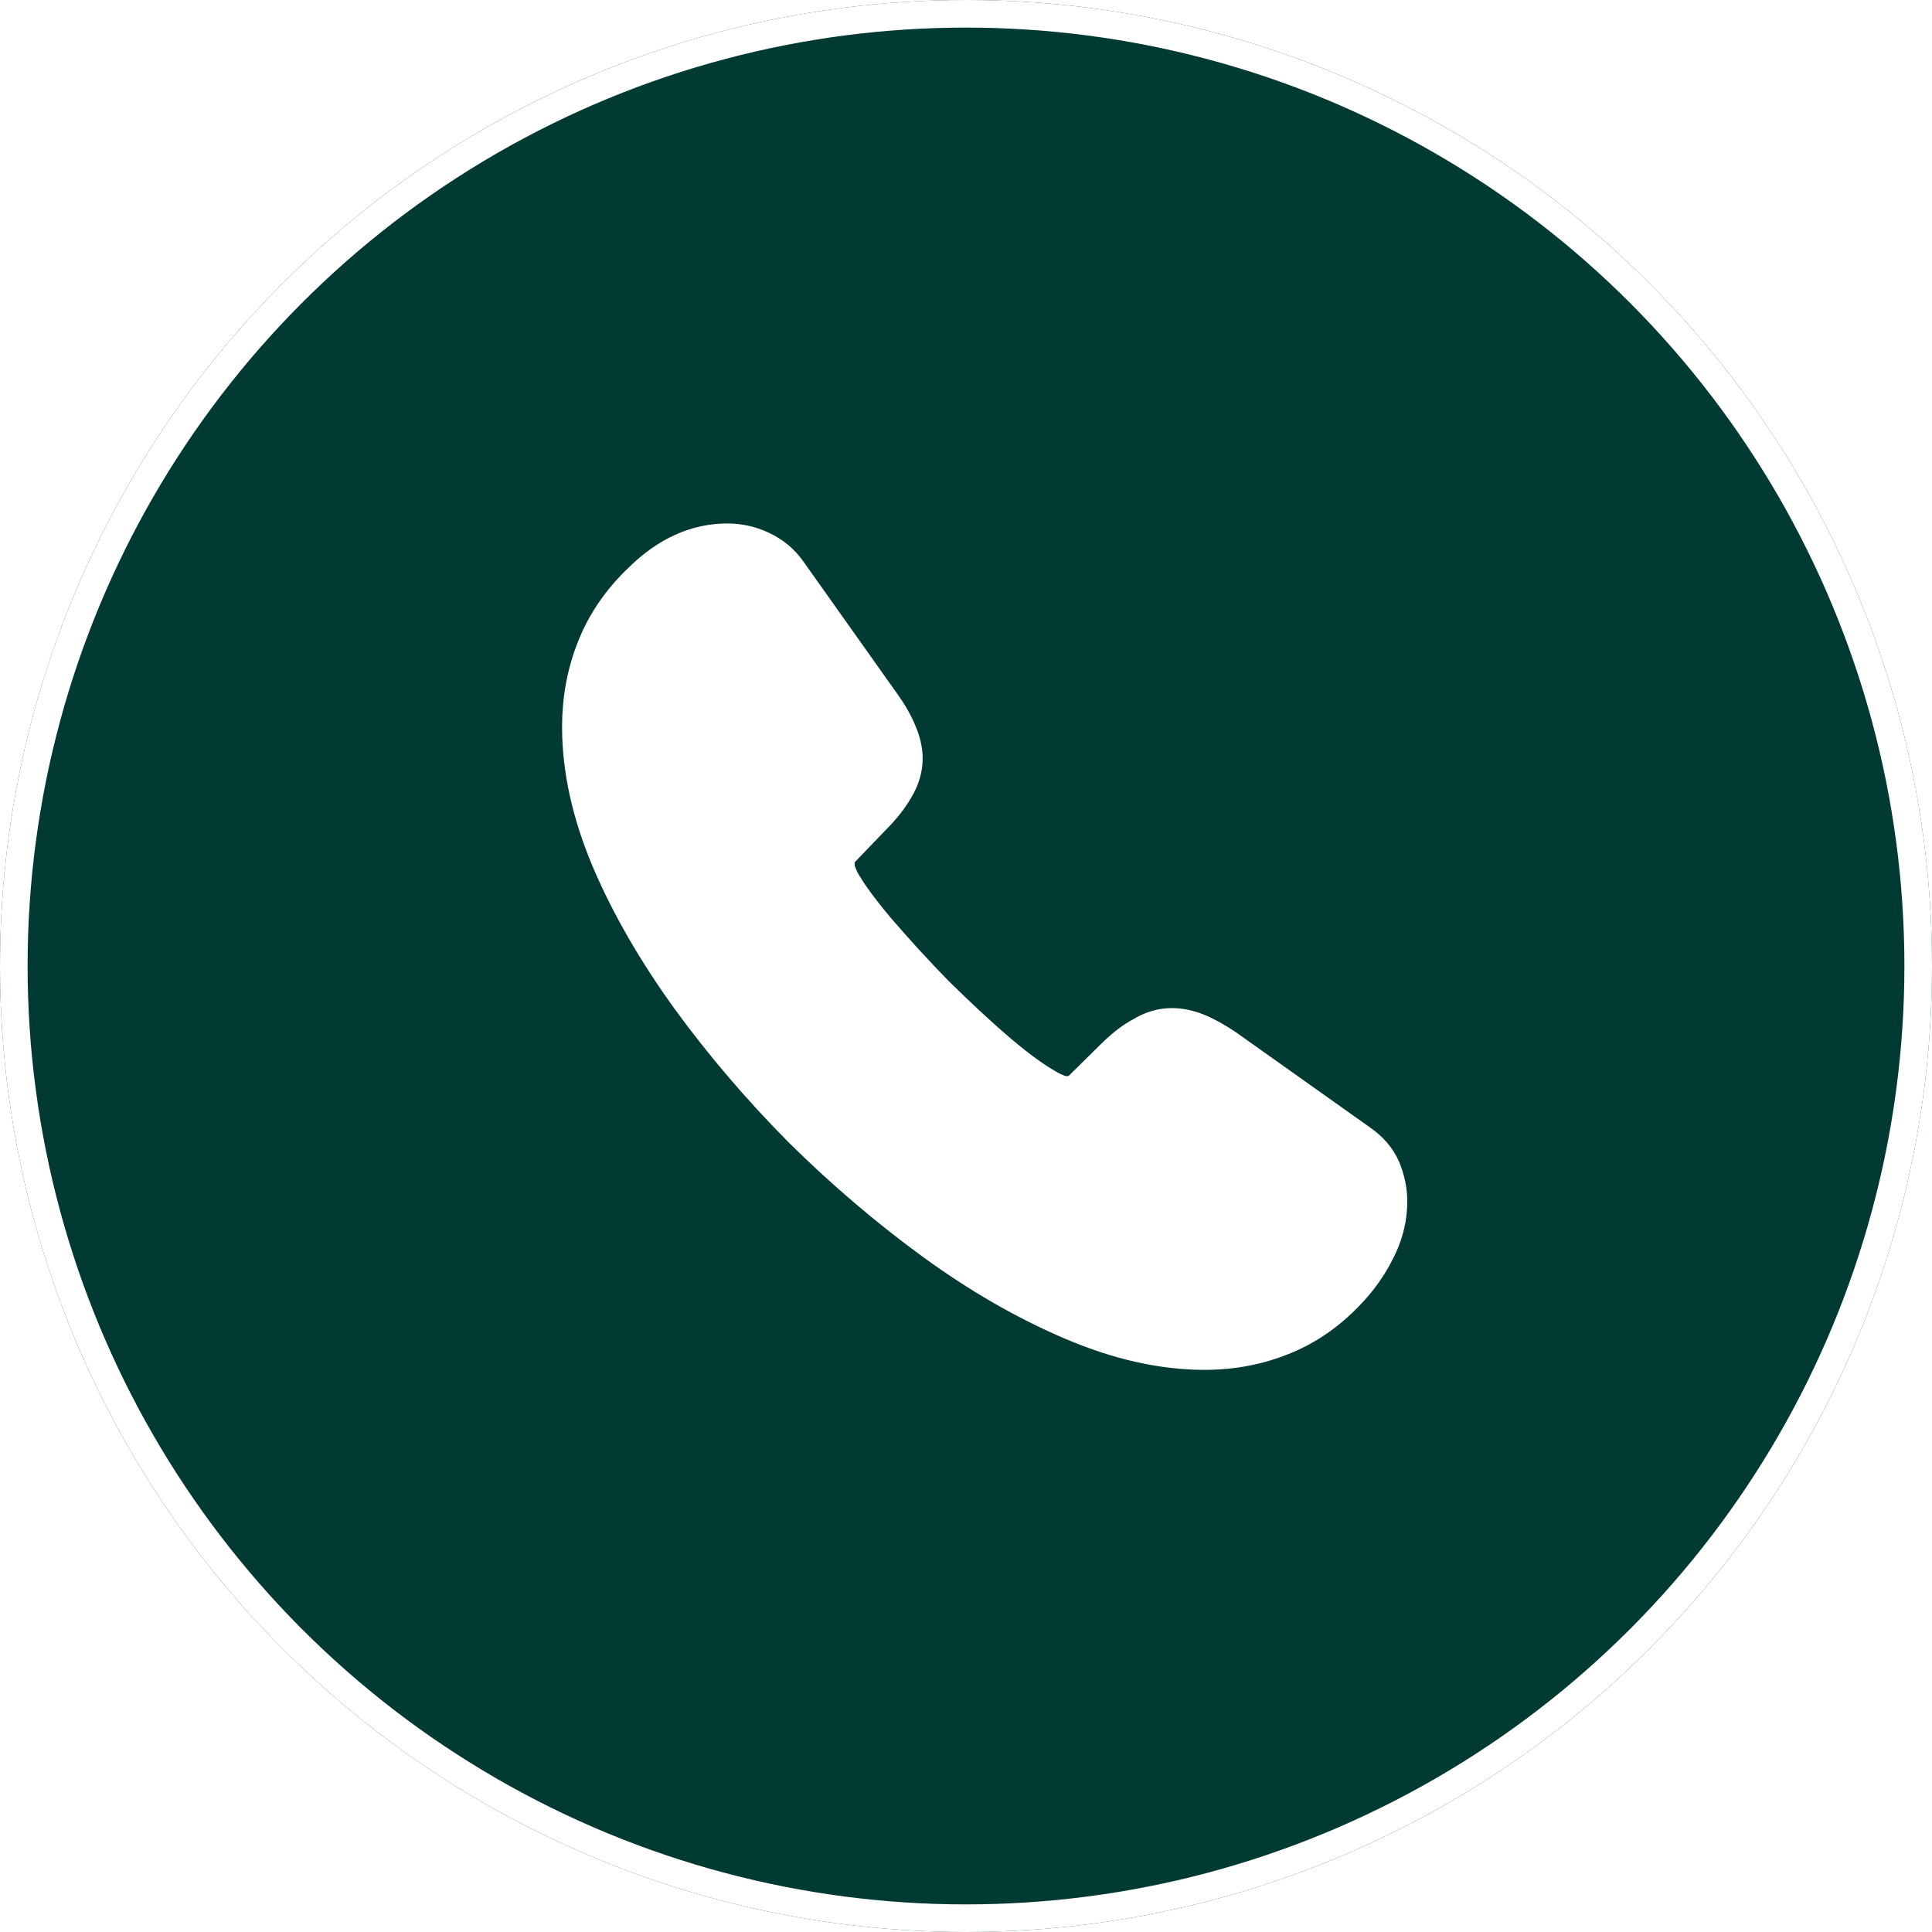 <?xml version="1.0" encoding="UTF-8"?> <svg xmlns="http://www.w3.org/2000/svg" width="70" height="70" viewBox="0 0 70 70" fill="none"><g filter="url(#filter0_b_400_185)"><circle cx="35" cy="35" r="35" fill="#013A33"></circle><circle cx="35" cy="35" r="34.5" stroke="white"></circle></g><path d="M50.238 43.531C50.238 44.056 50.121 44.596 49.874 45.12C49.626 45.645 49.305 46.141 48.882 46.608C48.167 47.395 47.38 47.964 46.49 48.329C45.615 48.693 44.667 48.883 43.647 48.883C42.159 48.883 40.569 48.533 38.892 47.818C37.215 47.104 35.538 46.141 33.876 44.931C32.199 43.706 30.609 42.35 29.092 40.848C27.59 39.331 26.234 37.741 25.024 36.079C23.828 34.416 22.865 32.754 22.165 31.106C21.465 29.443 21.115 27.854 21.115 26.337C21.115 25.346 21.29 24.398 21.64 23.523C21.99 22.633 22.544 21.816 23.317 21.087C24.251 20.168 25.271 19.716 26.351 19.716C26.759 19.716 27.167 19.804 27.532 19.979C27.911 20.154 28.247 20.416 28.509 20.796L31.892 25.564C32.155 25.929 32.344 26.264 32.476 26.585C32.607 26.891 32.68 27.198 32.68 27.475C32.68 27.825 32.578 28.175 32.374 28.51C32.184 28.846 31.907 29.195 31.557 29.546L30.449 30.698C30.288 30.858 30.215 31.048 30.215 31.281C30.215 31.398 30.23 31.5 30.259 31.616C30.303 31.733 30.346 31.82 30.376 31.908C30.638 32.389 31.09 33.016 31.732 33.775C32.388 34.533 33.088 35.306 33.846 36.079C34.634 36.852 35.392 37.566 36.165 38.223C36.924 38.864 37.551 39.302 38.047 39.564C38.119 39.593 38.207 39.637 38.309 39.681C38.426 39.725 38.542 39.739 38.674 39.739C38.922 39.739 39.111 39.652 39.272 39.491L40.38 38.398C40.744 38.033 41.094 37.756 41.43 37.581C41.765 37.377 42.101 37.275 42.465 37.275C42.742 37.275 43.034 37.333 43.355 37.464C43.676 37.596 44.011 37.785 44.376 38.033L49.203 41.46C49.582 41.723 49.844 42.029 50.005 42.393C50.151 42.758 50.238 43.123 50.238 43.531Z" fill="white" stroke="white" stroke-width="1.5" stroke-miterlimit="10"></path><defs><filter id="filter0_b_400_185" x="-5" y="-5" width="80" height="80" filterUnits="userSpaceOnUse" color-interpolation-filters="sRGB"><feFlood flood-opacity="0" result="BackgroundImageFix"></feFlood><feGaussianBlur in="BackgroundImageFix" stdDeviation="2.5"></feGaussianBlur><feComposite in2="SourceAlpha" operator="in" result="effect1_backgroundBlur_400_185"></feComposite><feBlend mode="normal" in="SourceGraphic" in2="effect1_backgroundBlur_400_185" result="shape"></feBlend></filter></defs></svg> 